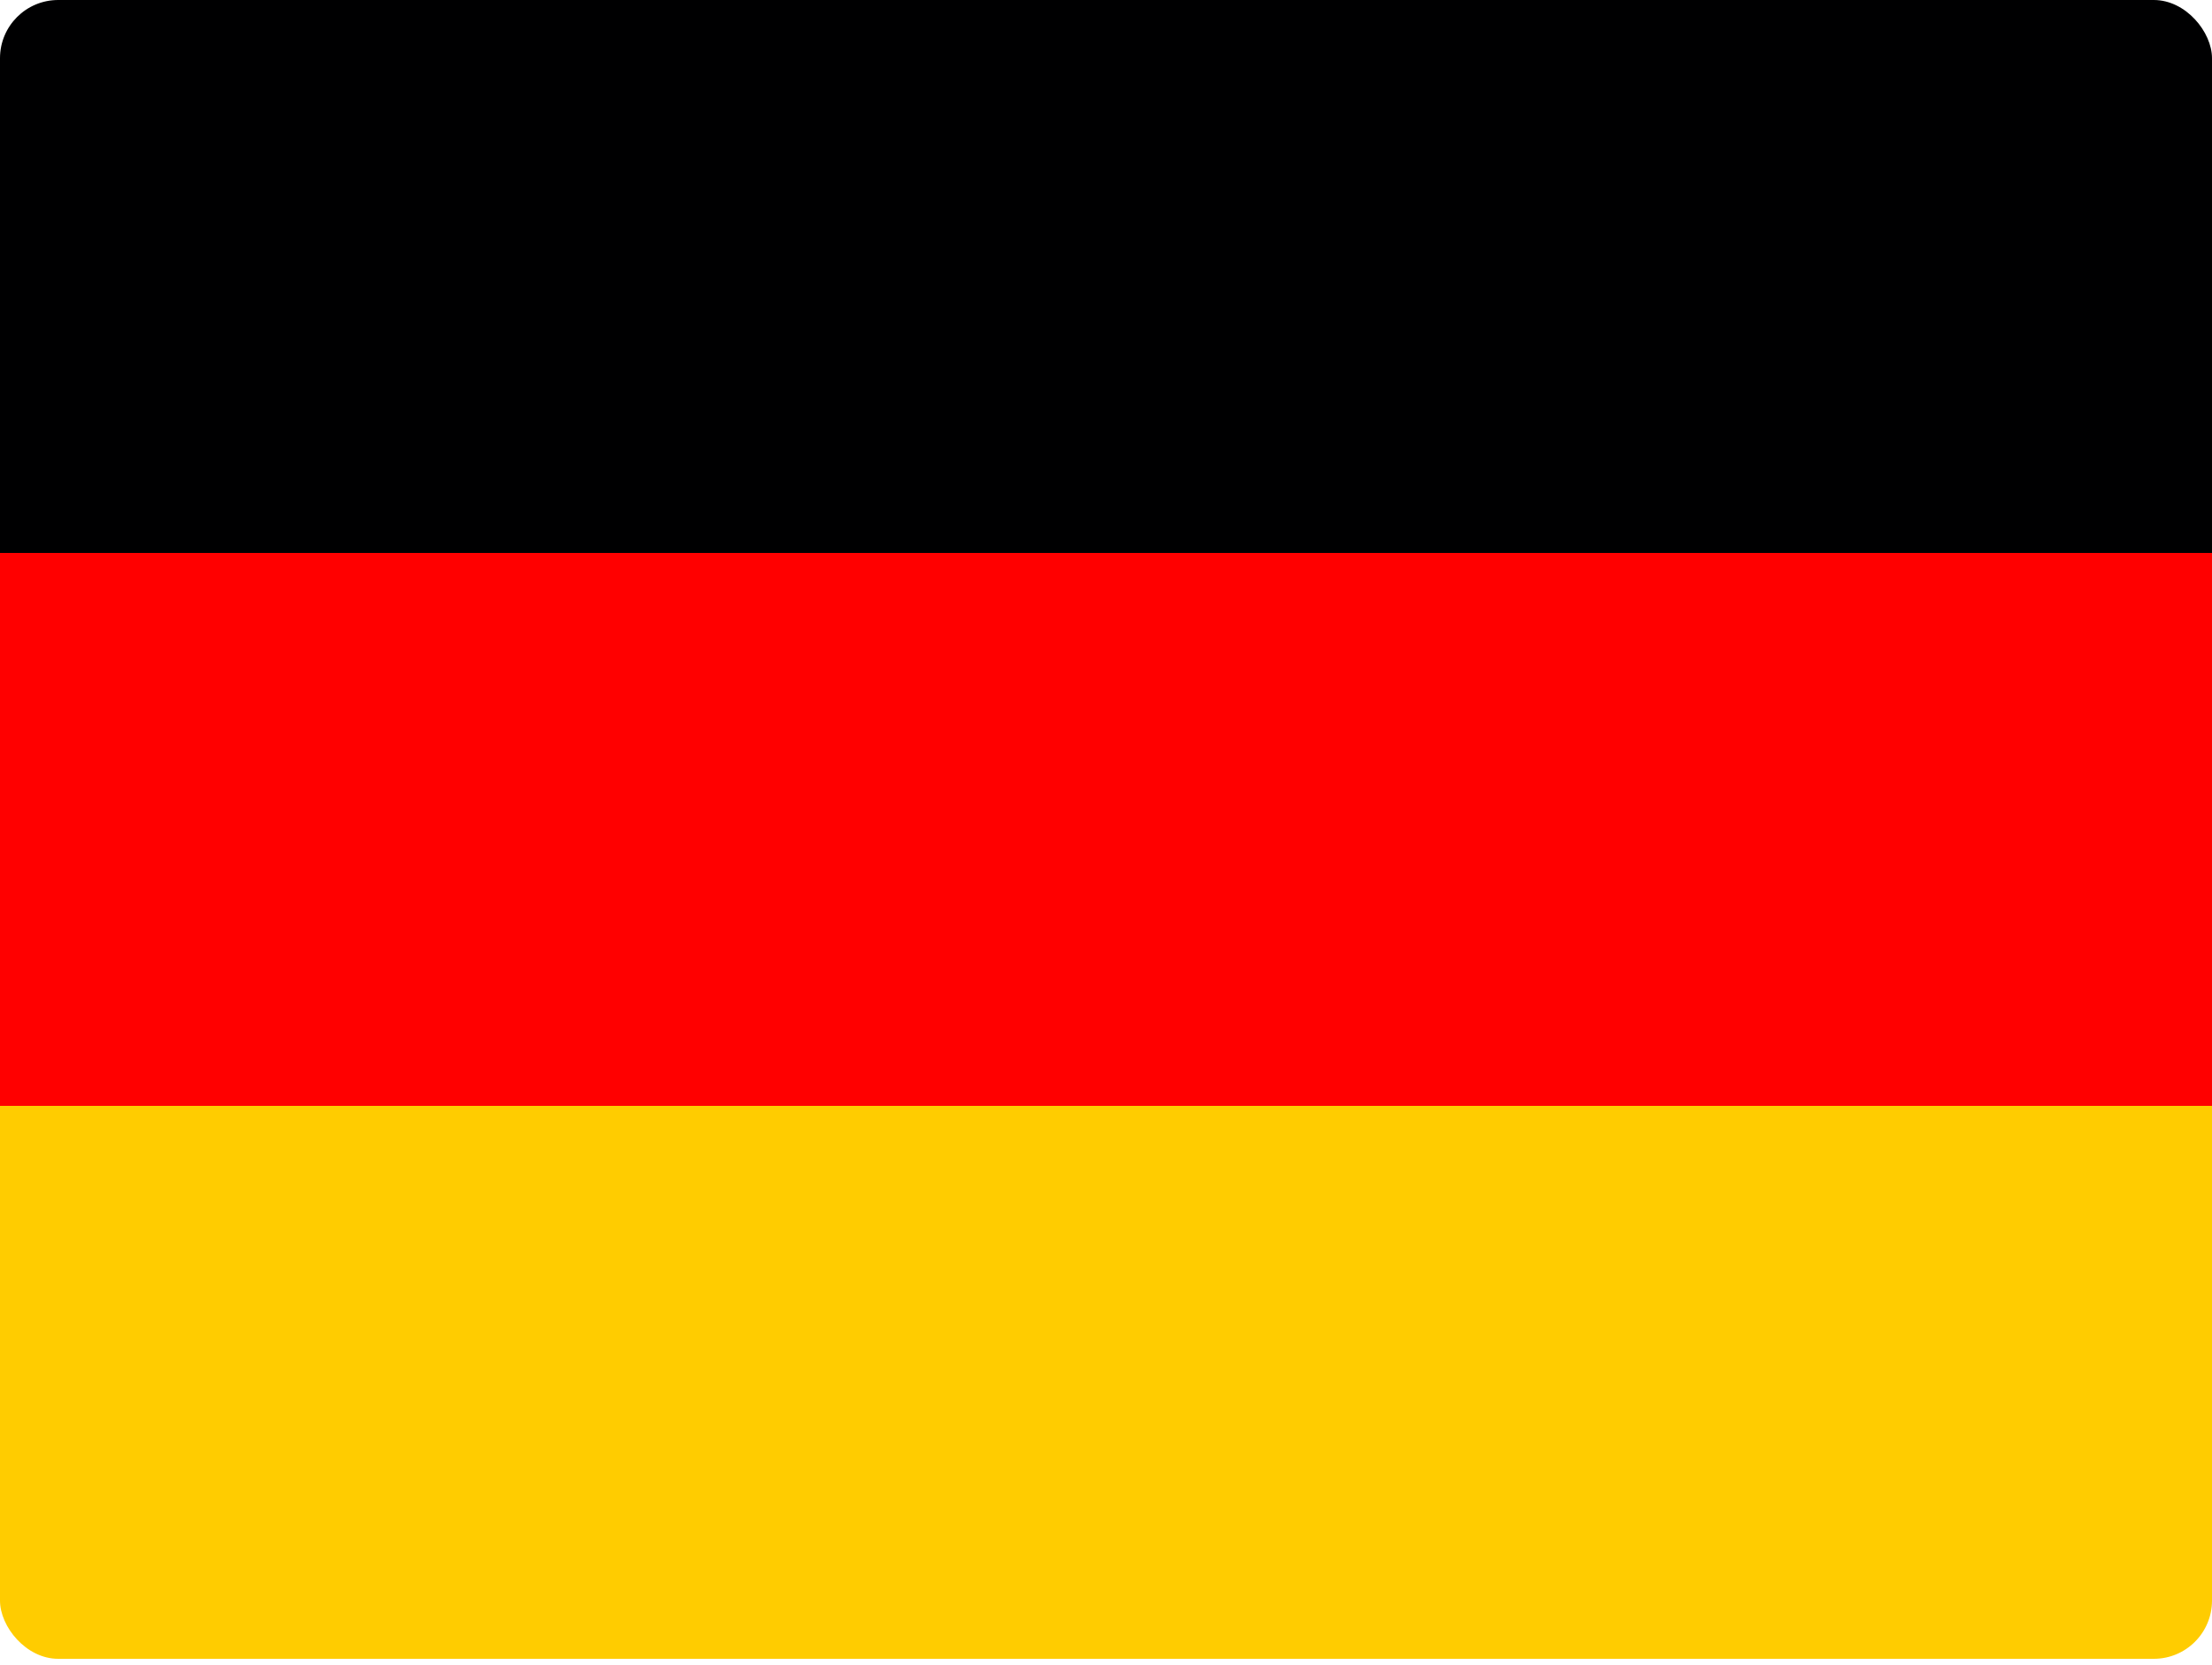 <svg width="190" height="143" viewBox="0 0 190 143" fill="none" xmlns="http://www.w3.org/2000/svg">
<g clip-path="url(#clip0_1151_219)">
<path d="M0 95H190V142.5H0V95Z" fill="#FFCC00"/>
<path d="M0 0H190V47.5H0V0Z" fill="#000001"/>
<path d="M0 47.5H190V95H0V47.5Z" fill="#FF0000"/>
</g>
<defs>
<clipPath id="clip0_1151_219">
<rect width="190" height="142.5" rx="5" fill="white"/>
</clipPath>
</defs>
</svg>

